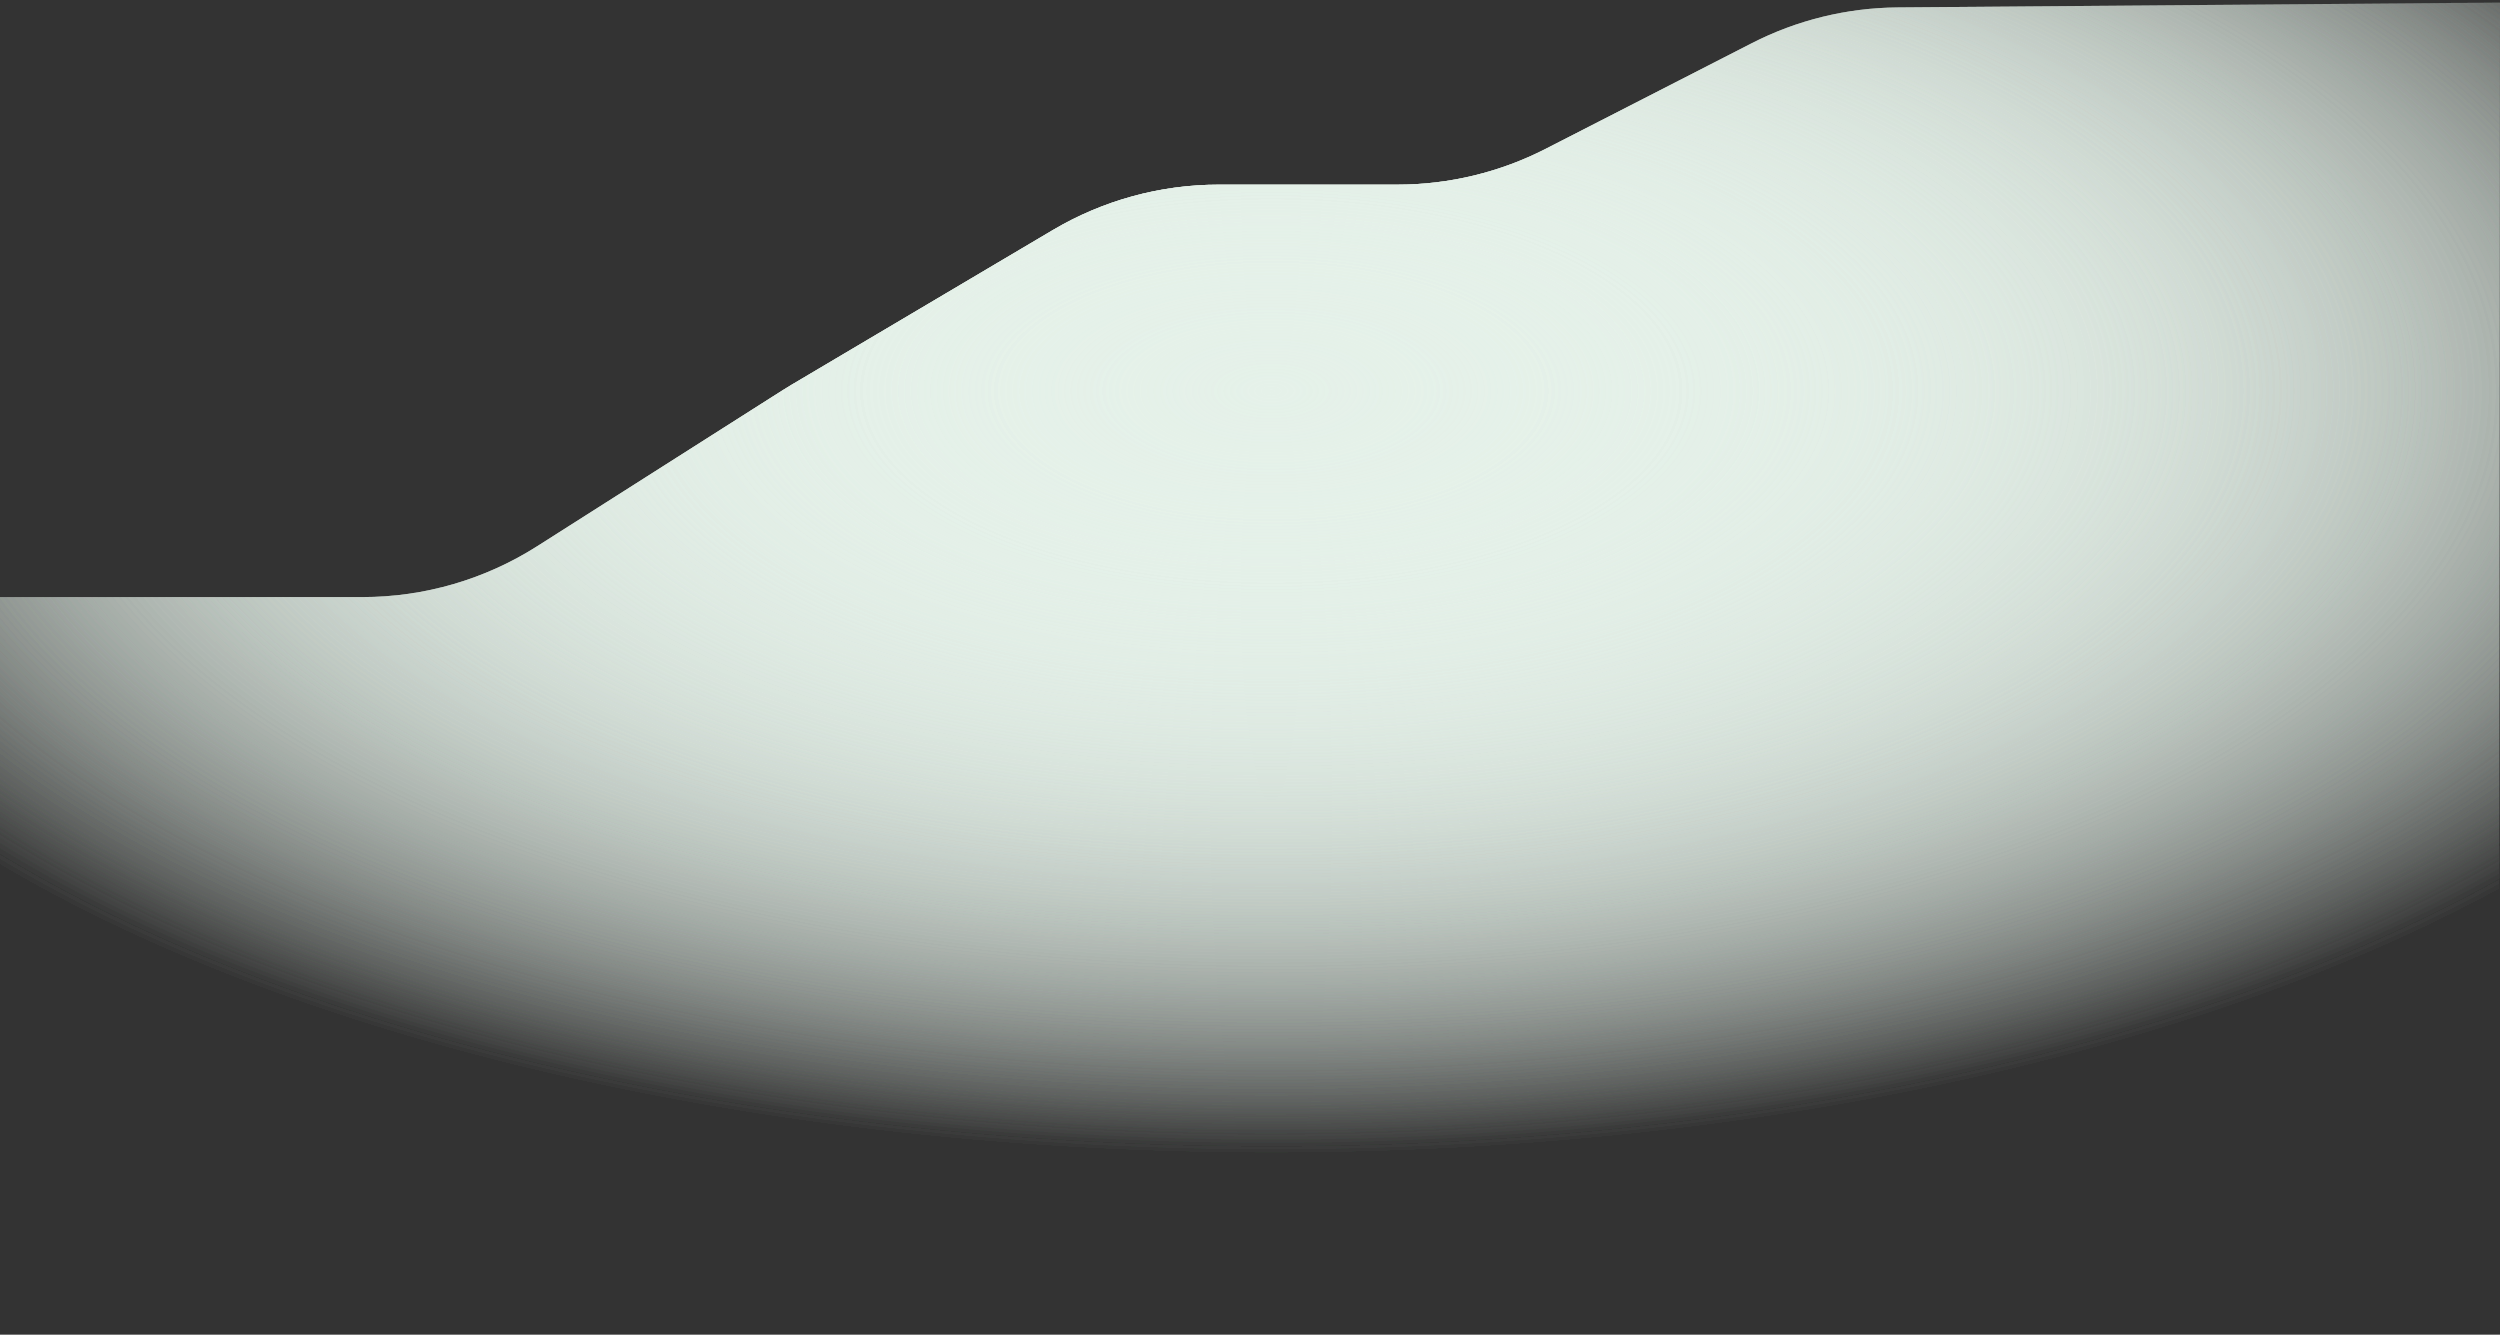 <?xml version="1.0" encoding="UTF-8"?>
<svg width="768px" height="410px" viewBox="0 0 768 410" version="1.1" xmlns="http://www.w3.org/2000/svg" xmlns:xlink="http://www.w3.org/1999/xlink">
    <rect x="0" y="0" width="768" height="410" fill="#333333" stroke="none"/>
    <title>Group 15</title>
    <defs>
        <radialGradient cx="50.77%" cy="29.256%" fx="50.77%" fy="29.256%" r="57.056%" gradientTransform="translate(0.508,0.293),scale(0.533,1),rotate(90),scale(1,2.144),translate(-0.508,-0.293)" id="radialGradient-1">
            <stop stop-color="#FFFFFF" offset="0%"></stop>
            <stop stop-color="#F4F8F6" stop-opacity="0" offset="100%"></stop>
        </radialGradient>
        <radialGradient cx="50.77%" cy="29.256%" fx="50.77%" fy="29.256%" r="57.056%" gradientTransform="translate(0.508,0.293),scale(0.533,1),rotate(90),scale(1,2.144),translate(-0.508,-0.293)" id="radialGradient-2">
            <stop stop-color="#E5F1E9" offset="0%"></stop>
            <stop stop-color="#E5F1E9" stop-opacity="0" offset="100%"></stop>
        </radialGradient>
    </defs>
    <g id="Design" stroke="none" stroke-width="1" fill="none" fill-rule="evenodd">
        <g id="UpMerch.com-(768px)" transform="translate(0, -2580)" fill="url(#radialGradient-2)">
            <g id="Group-38" transform="translate(0, 2281.79)">
                <g id="Group-15" transform="translate(0, 299)">
                    <g id="Path-5-Copy-3">
                        <path d="M767.648,409 L0,409 L0,182.634 L111.362,182.634 C130.359,182.634 148.964,177.223 164.998,167.033 L240.561,119.012 C241.448,118.449 242.343,117.899 243.247,117.364 L323.422,69.891 C338.848,60.757 356.445,55.938 374.372,55.938 L429.241,55.938 C445.103,55.938 460.738,52.165 474.854,44.929 L538.124,12.5 C551.997,5.389 567.34,1.62 582.929,1.494 L768,0 L768,0 L767.648,409 Z" id="Path-4-Copy"></path>
                    </g>
                    <g id="Path-5">
                        <path d="M767.648,409 L0,409 L0,182.634 L111.362,182.634 C130.359,182.634 148.964,177.223 164.998,167.033 L240.561,119.012 C241.448,118.449 242.343,117.899 243.247,117.364 L323.422,69.891 C338.848,60.757 356.445,55.938 374.372,55.938 L429.241,55.938 C445.103,55.938 460.738,52.165 474.854,44.929 L538.124,12.5 C551.997,5.389 567.34,1.62 582.929,1.494 L768,0 L768,0 L767.648,409 Z" id="Path-4-Copy"></path>
                    </g>
                    <g id="Path-5-Copy">
                        <path d="M767.648,409 L0,409 L0,182.634 L111.362,182.634 C130.359,182.634 148.964,177.223 164.998,167.033 L240.561,119.012 C241.448,118.449 242.343,117.899 243.247,117.364 L323.422,69.891 C338.848,60.757 356.445,55.938 374.372,55.938 L429.241,55.938 C445.103,55.938 460.738,52.165 474.854,44.929 L538.124,12.5 C551.997,5.389 567.34,1.62 582.929,1.494 L768,0 L768,0 L767.648,409 Z" id="Path-4-Copy"></path>
                    </g>
                    <g id="Path-5-Copy-2">
                        <path d="M767.648,409 L0,409 L0,182.634 L111.362,182.634 C130.359,182.634 148.964,177.223 164.998,167.033 L240.561,119.012 C241.448,118.449 242.343,117.899 243.247,117.364 L323.422,69.891 C338.848,60.757 356.445,55.938 374.372,55.938 L429.241,55.938 C445.103,55.938 460.738,52.165 474.854,44.929 L538.124,12.5 C551.997,5.389 567.34,1.62 582.929,1.494 L768,0 L768,0 L767.648,409 Z" id="Path-4-Copy"></path>
                    </g>
                </g>
            </g>
        </g>
    </g>
</svg>